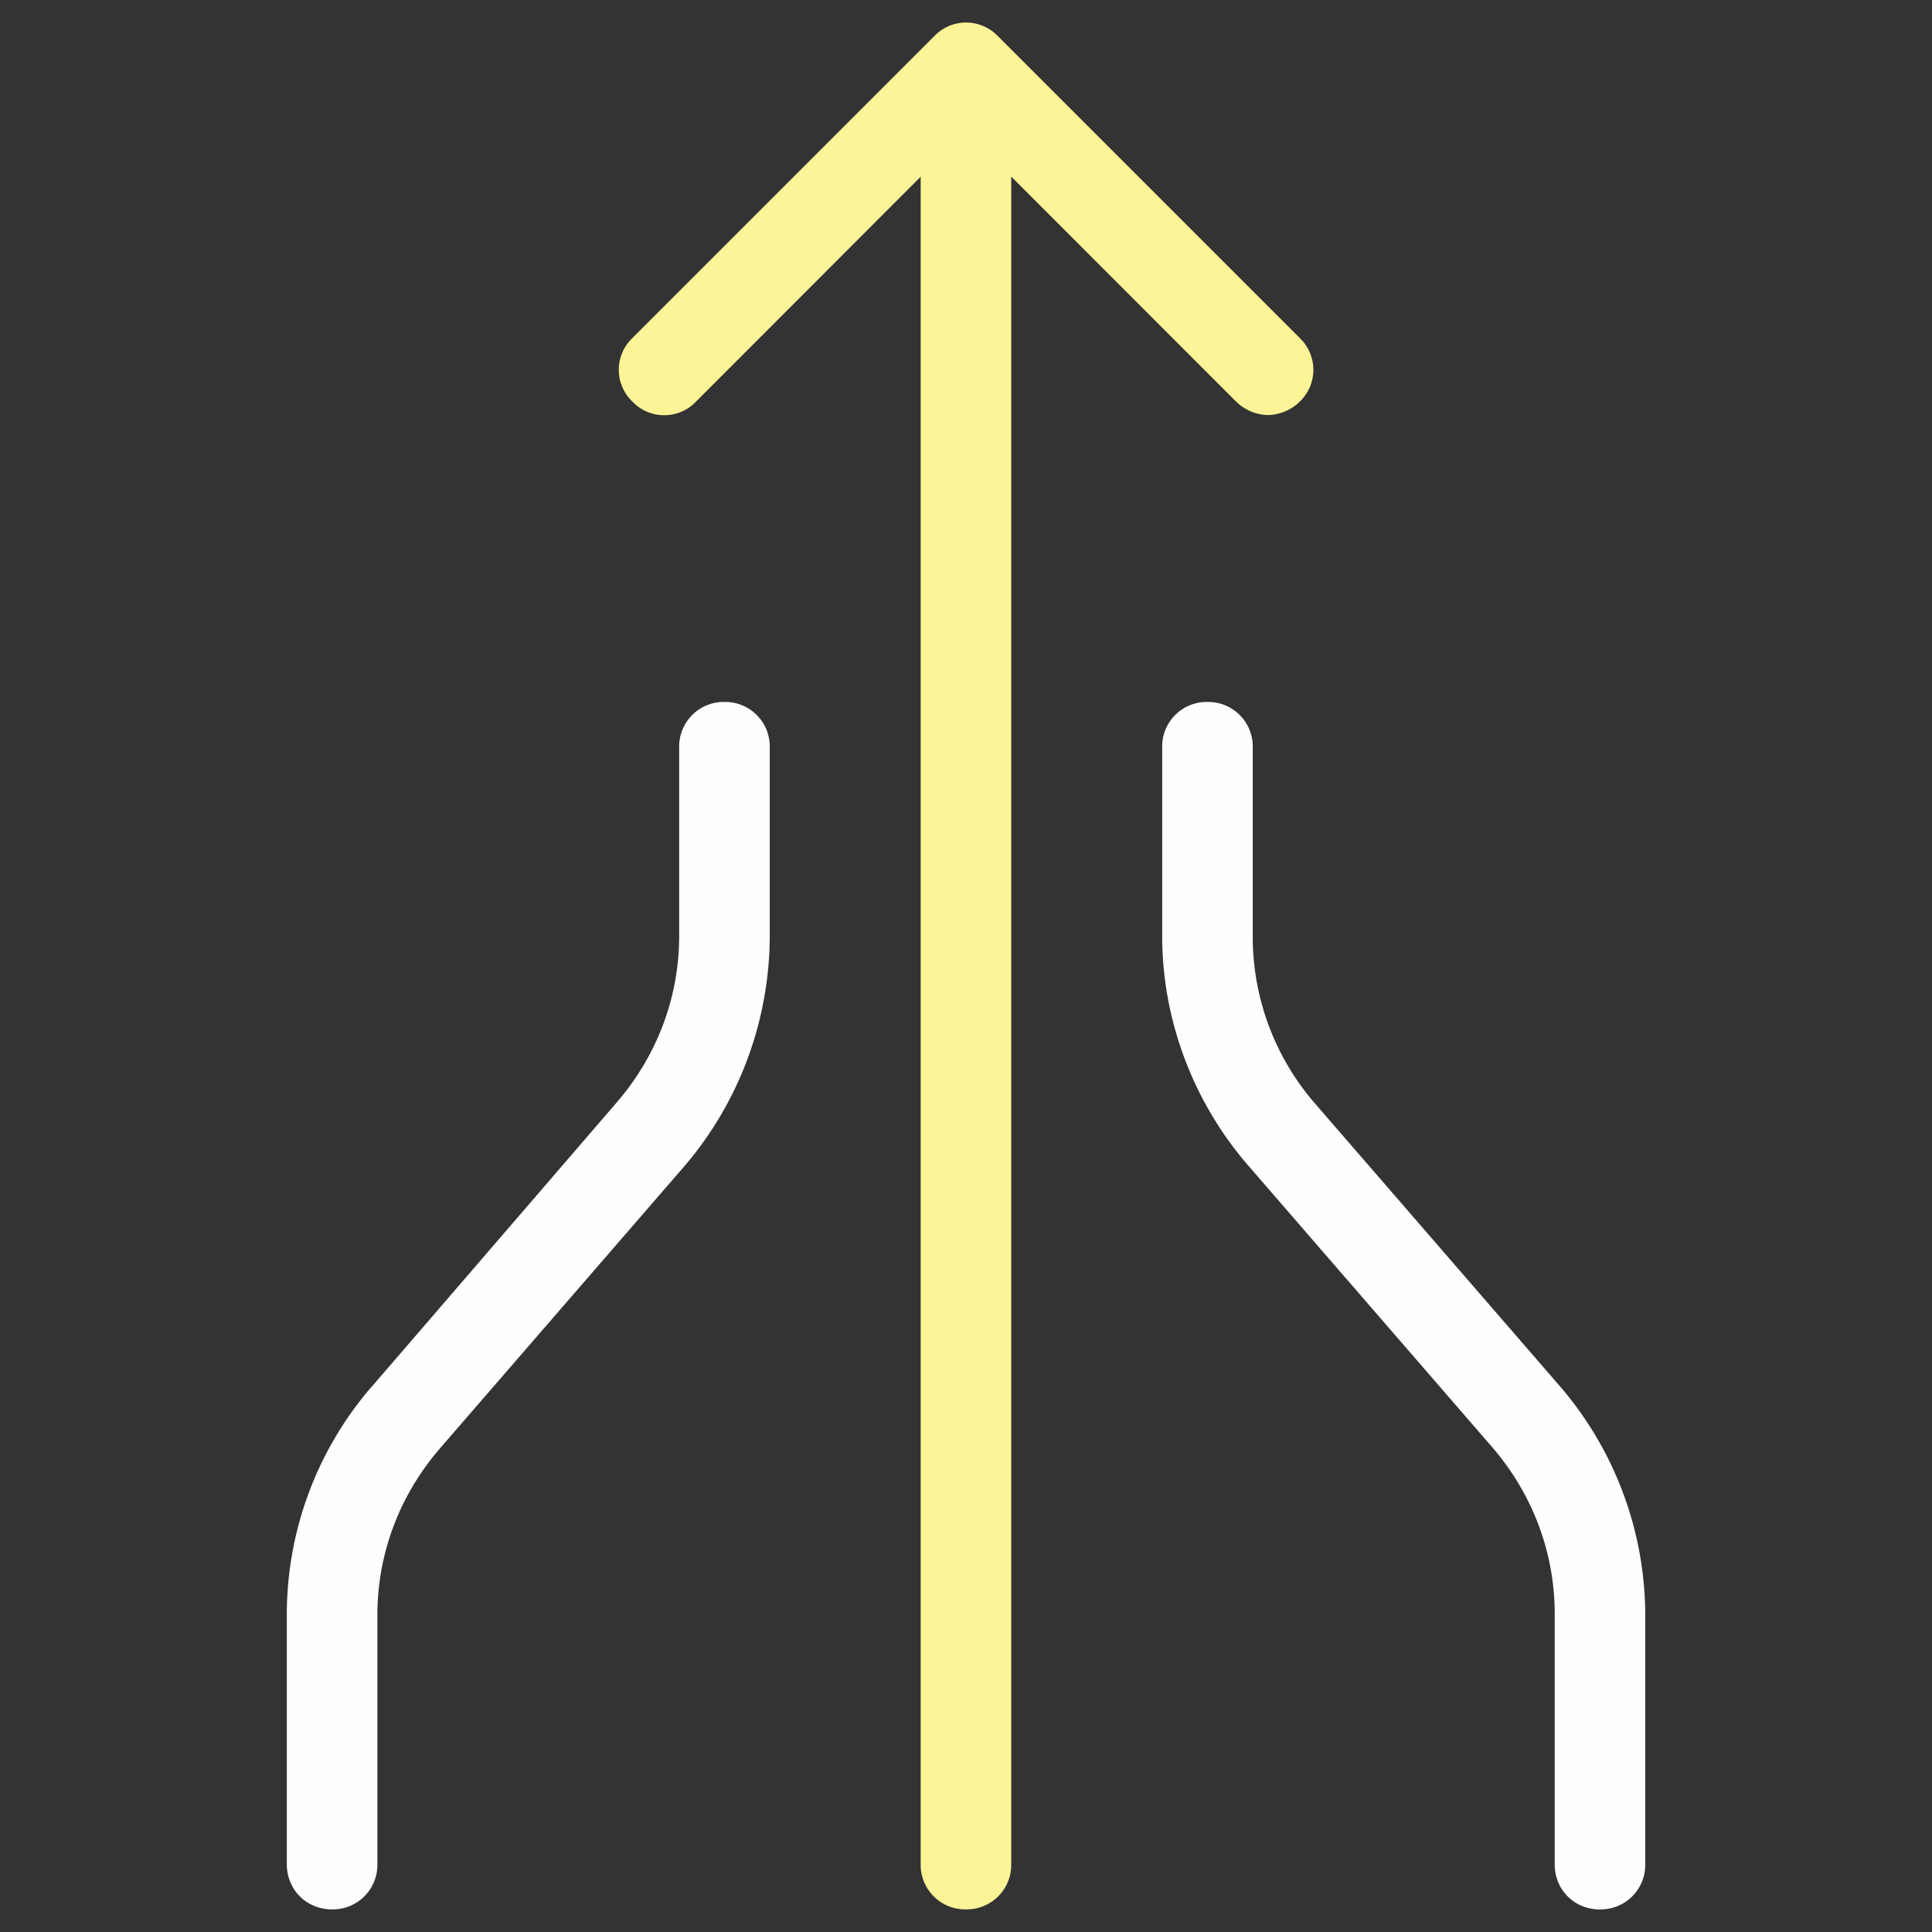 <svg xmlns="http://www.w3.org/2000/svg" width="24" height="24" fill="none"><rect width="100%" height="100%" fill="#333333" stroke="none"/><path fill="#FEFEFE" d="M4.613 17.23a4.333 4.333 0 0 0-1.05 2.833v3.094c0 .318.244.562.562.562a.553.553 0 0 0 .563-.563v-3.093c0-.77.28-1.5.787-2.082l3.037-3.506a4.414 4.414 0 0 0 1.05-2.85V9.281A.553.553 0 0 0 9 8.72a.553.553 0 0 0-.563.562v2.344c0 .77-.28 1.5-.787 2.082l-3.037 3.524Zm15.262 6.489a.553.553 0 0 0 .563-.563v-3.093a4.372 4.372 0 0 0-1.051-2.832l-3.037-3.506a3.158 3.158 0 0 1-.788-2.08V9.28A.553.553 0 0 0 15 8.72a.553.553 0 0 0-.563.562v2.344c0 1.031.376 2.043 1.051 2.832l3.037 3.506c.506.58.788 1.313.788 2.08v3.114c0 .318.244.562.562.562Z"/><path fill="#FCF496" d="m15.355 4.989-2.793-2.795v20.963a.553.553 0 0 1-.562.562.553.553 0 0 1-.563-.563V2.195L8.646 4.989a.546.546 0 0 1-.79 0 .546.546 0 0 1 0-.79l3.75-3.75a.546.546 0 0 1 .79 0l3.75 3.75a.546.546 0 0 1 0 .79.58.58 0 0 1-.395.167.58.58 0 0 1-.395-.167Z"/></svg>